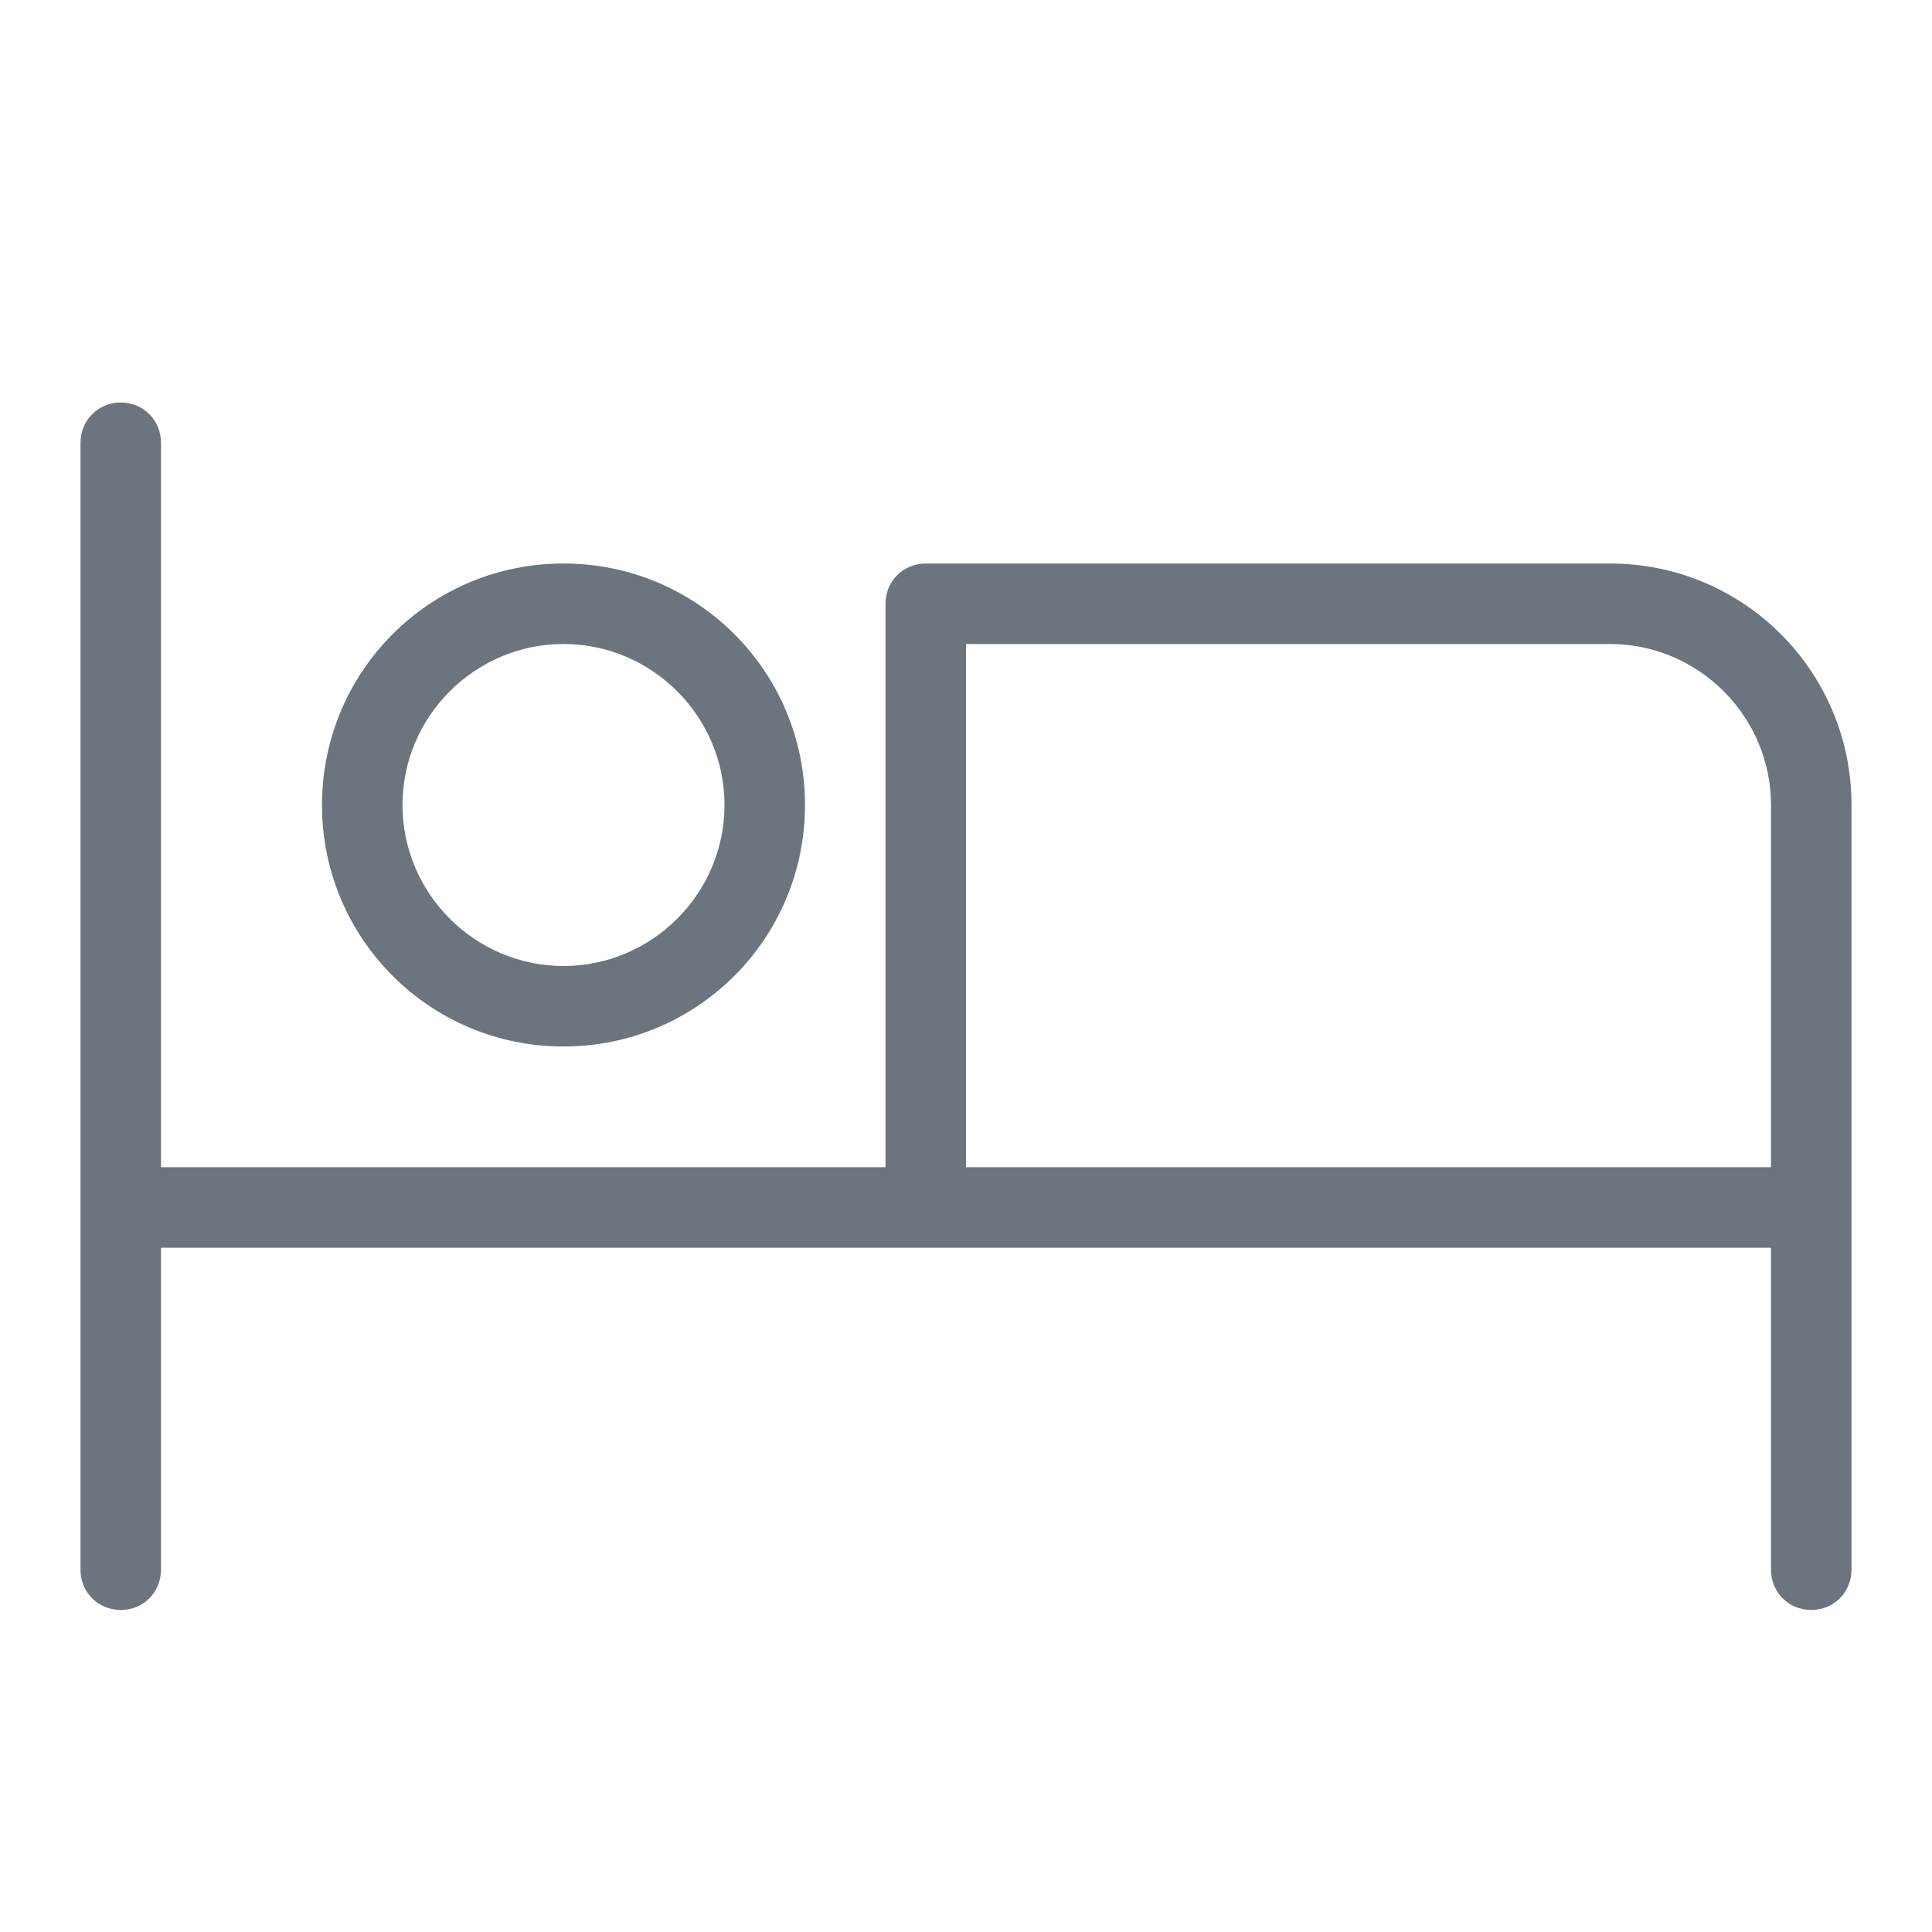 <svg width="24" height="24" viewBox="0 0 24 24" fill="none" xmlns="http://www.w3.org/2000/svg">
<path d="M24 0H0V24H24V0Z" fill="white"/>
<path d="M7 13C8.66 13 10 11.66 10 10C10 8.34 8.66 7 7 7C5.34 7 4 8.34 4 10C4 11.66 5.34 13 7 13ZM7 8C8.1 8 9 8.9 9 10C9 11.1 8.1 12 7 12C5.9 12 5 11.1 5 10C5 8.9 5.9 8 7 8ZM20 7H11.5C11.22 7 11 7.22 11 7.5V14.5H2V5.5C2 5.22 1.78 5 1.5 5C1.22 5 1 5.22 1 5.5V19.5C1 19.78 1.22 20 1.5 20C1.78 20 2 19.78 2 19.5V15.5H22V19.5C22 19.78 22.22 20 22.5 20C22.78 20 23 19.78 23 19.5V10C23 8.34 21.66 7 20 7ZM22 14.5H12V8H20C21.1 8 22 8.9 22 10V14.5Z" fill="#6C757D"/>
</svg>
